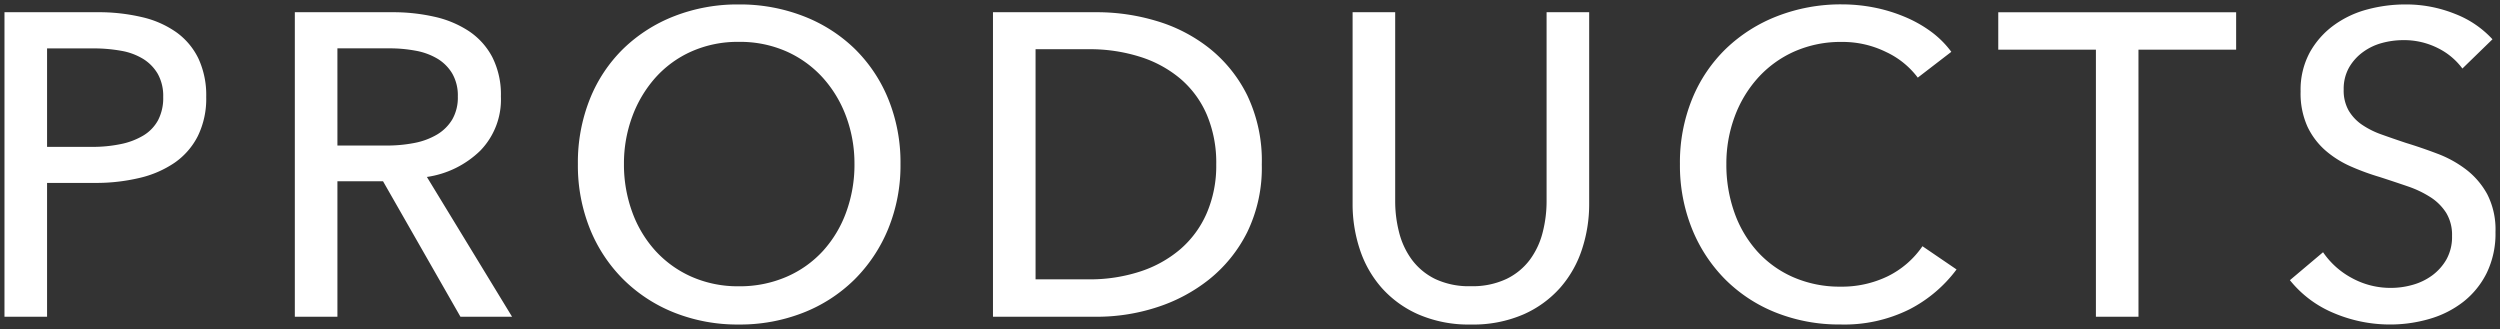<svg xmlns="http://www.w3.org/2000/svg" width="279" height="36.716" viewBox="0 0 279 36.716"><rect x="0" y="0" width="279" height="36.716" fill="#333333" stroke="none"/><g transform="translate(-561.284 -7264.652)"><path d="M-138.216-33.984h10.369a21.013,21.013,0,0,1,4.993.552,10.832,10.832,0,0,1,3.84,1.7,7.765,7.765,0,0,1,2.448,2.928,9.688,9.688,0,0,1,.864,4.272,9.464,9.464,0,0,1-.936,4.369,8.036,8.036,0,0,1-2.592,2.976,11.6,11.6,0,0,1-3.936,1.7,20.876,20.876,0,0,1-4.921.552h-5.377V0h-4.753Zm4.753,15.026h5.041a15.322,15.322,0,0,0,3.192-.312,7.958,7.958,0,0,0,2.52-.96,4.505,4.505,0,0,0,1.632-1.7,5.352,5.352,0,0,0,.576-2.592,5.041,5.041,0,0,0-.6-2.568,4.823,4.823,0,0,0-1.632-1.68,6.97,6.97,0,0,0-2.472-.912,17.32,17.32,0,0,0-3.12-.264h-5.137ZM-101.06,0h-4.753V-33.984h10.9a20.873,20.873,0,0,1,4.657.5,11.518,11.518,0,0,1,3.864,1.608,7.894,7.894,0,0,1,2.616,2.9,9.233,9.233,0,0,1,.96,4.393,8.179,8.179,0,0,1-2.3,6.049A10.724,10.724,0,0,1-91.075-15.6L-81.569,0H-87.33l-8.641-15.122h-5.089Zm0-19.106h5.473a15.916,15.916,0,0,0,3.12-.288,7.854,7.854,0,0,0,2.52-.936,4.9,4.9,0,0,0,1.7-1.68,4.886,4.886,0,0,0,.624-2.568,4.886,4.886,0,0,0-.624-2.568A4.825,4.825,0,0,0-89.9-28.8a7.261,7.261,0,0,0-2.424-.888,15.7,15.7,0,0,0-2.928-.264h-5.809Zm62.839,2.064a18.627,18.627,0,0,1-1.368,7.225,17.129,17.129,0,0,1-3.768,5.665,16.918,16.918,0,0,1-5.713,3.7,19.274,19.274,0,0,1-7.2,1.32,19.089,19.089,0,0,1-7.177-1.32,16.972,16.972,0,0,1-5.689-3.7A16.828,16.828,0,0,1-72.88-9.813a18.918,18.918,0,0,1-1.344-7.225,19.049,19.049,0,0,1,1.344-7.273,16.316,16.316,0,0,1,3.744-5.617,17.045,17.045,0,0,1,5.689-3.624,19.4,19.4,0,0,1,7.177-1.3,19.59,19.59,0,0,1,7.2,1.3,16.991,16.991,0,0,1,5.713,3.624,16.6,16.6,0,0,1,3.768,5.617A18.755,18.755,0,0,1-38.221-17.038Zm-5.137,0a15.065,15.065,0,0,0-.912-5.257,13.352,13.352,0,0,0-2.592-4.344,12.116,12.116,0,0,0-4.056-2.952,12.794,12.794,0,0,0-5.353-1.08,12.674,12.674,0,0,0-5.3,1.08,11.864,11.864,0,0,0-4.032,2.952,13.58,13.58,0,0,0-2.568,4.344,15.065,15.065,0,0,0-.912,5.257,15.406,15.406,0,0,0,.912,5.329,13.025,13.025,0,0,0,2.592,4.345,12.053,12.053,0,0,0,4.032,2.9A12.754,12.754,0,0,0-56.271-3.4a13.09,13.09,0,0,0,5.329-1.056,11.932,11.932,0,0,0,4.08-2.9,13.026,13.026,0,0,0,2.592-4.345A15.405,15.405,0,0,0-43.357-17.038ZM-27.9-33.984h11.665a23.038,23.038,0,0,1,6.529.96A17.524,17.524,0,0,1-3.8-30,15.477,15.477,0,0,1,.472-24.719,16.908,16.908,0,0,1,2.1-16.99,16.414,16.414,0,0,1,.472-9.429,15.787,15.787,0,0,1-3.8-4.148a18.353,18.353,0,0,1-5.9,3.12A21.552,21.552,0,0,1-16.234,0H-27.9Zm4.753,29.811h5.953a18.04,18.04,0,0,0,5.689-.864,13.147,13.147,0,0,0,4.513-2.5,11.176,11.176,0,0,0,2.952-4.032A13.338,13.338,0,0,0-2.984-16.99a13.719,13.719,0,0,0-1.056-5.569,10.953,10.953,0,0,0-2.952-4.008,13.058,13.058,0,0,0-4.513-2.448,18.515,18.515,0,0,0-5.689-.84h-5.953ZM25.435.868A14.112,14.112,0,0,1,19.578-.26a11.865,11.865,0,0,1-4.128-3,12.257,12.257,0,0,1-2.424-4.3,16.05,16.05,0,0,1-.792-5.017v-21.41h4.753v21.122a13.916,13.916,0,0,0,.432,3.432,8.739,8.739,0,0,0,1.416,3.048,7.168,7.168,0,0,0,2.592,2.16,8.808,8.808,0,0,0,4.008.816,8.842,8.842,0,0,0,3.984-.816,7.119,7.119,0,0,0,2.616-2.16,8.739,8.739,0,0,0,1.416-3.048,13.916,13.916,0,0,0,.432-3.432V-33.984h4.753v21.41a16.05,16.05,0,0,1-.792,5.017,12.257,12.257,0,0,1-2.424,4.3,11.865,11.865,0,0,1-4.128,3A14.112,14.112,0,0,1,25.435.868Zm54.2-6.145A15.253,15.253,0,0,1,74.4-.836a16.309,16.309,0,0,1-7.729,1.7,19.089,19.089,0,0,1-7.177-1.32,16.711,16.711,0,0,1-5.665-3.7,17.011,17.011,0,0,1-3.72-5.665,18.918,18.918,0,0,1-1.344-7.225,18.755,18.755,0,0,1,1.368-7.273,16.43,16.43,0,0,1,3.792-5.617,17.258,17.258,0,0,1,5.737-3.624,19.59,19.59,0,0,1,7.2-1.3,18.822,18.822,0,0,1,3.5.336A17.442,17.442,0,0,1,73.776-33.5a14.1,14.1,0,0,1,2.976,1.656,10.743,10.743,0,0,1,2.3,2.28l-3.744,2.88a9.355,9.355,0,0,0-3.528-2.856,10.945,10.945,0,0,0-4.921-1.128,12.794,12.794,0,0,0-5.353,1.08,12.116,12.116,0,0,0-4.056,2.952,13.352,13.352,0,0,0-2.592,4.344,15.065,15.065,0,0,0-.912,5.257,15.926,15.926,0,0,0,.888,5.377,12.918,12.918,0,0,0,2.544,4.344,11.741,11.741,0,0,0,4.032,2.9,12.921,12.921,0,0,0,5.3,1.056,11.735,11.735,0,0,0,5.233-1.152,10.075,10.075,0,0,0,3.888-3.36ZM99.939,0H95.187V-29.807H84.29v-4.176h26.547v4.176h-10.9Zm36.148-27.7a7.577,7.577,0,0,0-2.736-2.28,8.382,8.382,0,0,0-3.888-.888,9.051,9.051,0,0,0-2.328.312A6.4,6.4,0,0,0,125-29.543a5.566,5.566,0,0,0-1.56,1.728,4.837,4.837,0,0,0-.6,2.472,4.518,4.518,0,0,0,.552,2.328,5.01,5.01,0,0,0,1.488,1.584,9.487,9.487,0,0,0,2.208,1.1q1.272.456,2.712.936,1.728.528,3.5,1.2a12.55,12.55,0,0,1,3.216,1.776,8.747,8.747,0,0,1,2.352,2.76,8.639,8.639,0,0,1,.912,4.2,10.033,10.033,0,0,1-.984,4.585,9.388,9.388,0,0,1-2.616,3.216,11.144,11.144,0,0,1-3.768,1.9,15.584,15.584,0,0,1-4.393.624A16.034,16.034,0,0,1,121.806-.38a12.341,12.341,0,0,1-4.969-3.7l3.7-3.12a9.046,9.046,0,0,0,3.216,2.88,8.95,8.95,0,0,0,4.369,1.1,8.866,8.866,0,0,0,2.4-.336A6.747,6.747,0,0,0,132.7-4.6a5.794,5.794,0,0,0,1.608-1.8,5.148,5.148,0,0,0,.624-2.616,4.743,4.743,0,0,0-.648-2.568,5.718,5.718,0,0,0-1.752-1.752,11.591,11.591,0,0,0-2.568-1.224q-1.464-.5-3.1-1.032a26.758,26.758,0,0,1-3.216-1.176,11.152,11.152,0,0,1-2.832-1.776,8.209,8.209,0,0,1-2.016-2.664,8.99,8.99,0,0,1-.768-3.936,8.735,8.735,0,0,1,1.032-4.369,9.4,9.4,0,0,1,2.688-3.024A11.191,11.191,0,0,1,125.5-34.3a16.371,16.371,0,0,1,4.2-.552,14.616,14.616,0,0,1,5.569,1.056,11.085,11.085,0,0,1,4.176,2.832Z" transform="translate(700 7300)" fill="#fff"/><path d="M-56.271-35.348a20.178,20.178,0,0,1,7.383,1.331,17.566,17.566,0,0,1,5.879,3.731A17.175,17.175,0,0,1-39.127-24.5a19.338,19.338,0,0,1,1.406,7.465,19.209,19.209,0,0,1-1.406,7.417,17.7,17.7,0,0,1-3.878,5.828A17.492,17.492,0,0,1-48.885.012a19.86,19.86,0,0,1-7.386,1.356A19.674,19.674,0,0,1-63.634.012a17.549,17.549,0,0,1-5.854-3.805,17.4,17.4,0,0,1-3.855-5.831,19.5,19.5,0,0,1-1.381-7.414A19.633,19.633,0,0,1-73.343-24.5a16.887,16.887,0,0,1,3.859-5.786,17.621,17.621,0,0,1,5.853-3.731A19.988,19.988,0,0,1-56.271-35.348Zm0,35.716A18.866,18.866,0,0,0-49.255-.917,16.5,16.5,0,0,0-43.709-4.5a16.71,16.71,0,0,0,3.659-5.5,18.216,18.216,0,0,0,1.33-7.033,18.345,18.345,0,0,0-1.33-7.081,16.181,16.181,0,0,0-3.655-5.45,16.572,16.572,0,0,0-5.547-3.518,19.184,19.184,0,0,0-7.019-1.262,18.994,18.994,0,0,0-6.993,1.261,16.626,16.626,0,0,0-5.524,3.518,15.894,15.894,0,0,0-3.63,5.447,18.641,18.641,0,0,0-1.307,7.084A18.509,18.509,0,0,0-72.418-10a16.408,16.408,0,0,0,3.633,5.5A16.553,16.553,0,0,0-63.261-.916,18.68,18.68,0,0,0-56.271.368ZM66.864-35.348a19.413,19.413,0,0,1,3.6.345,18.025,18.025,0,0,1,3.506,1.037,14.668,14.668,0,0,1,3.081,1.715,11.292,11.292,0,0,1,2.411,2.386l.292.395-4.542,3.494-.3-.418a8.906,8.906,0,0,0-3.345-2.7,10.5,10.5,0,0,0-4.7-1.076,12.358,12.358,0,0,0-5.146,1.035,11.675,11.675,0,0,0-3.891,2.831,12.916,12.916,0,0,0-2.5,4.184,14.636,14.636,0,0,0-.881,5.084,15.5,15.5,0,0,0,.859,5.209,12.481,12.481,0,0,0,2.446,4.178,11.3,11.3,0,0,0,3.863,2.781,12.485,12.485,0,0,0,5.1,1.013,11.294,11.294,0,0,0,5.013-1.1,9.626,9.626,0,0,0,3.7-3.2l.283-.407L80.343-5.4l-.307.417a15.819,15.819,0,0,1-5.4,4.586,16.875,16.875,0,0,1-7.963,1.762A19.674,19.674,0,0,1,59.308.012a17.285,17.285,0,0,1-5.832-3.807,17.585,17.585,0,0,1-3.83-5.829,19.5,19.5,0,0,1-1.381-7.414A19.338,19.338,0,0,1,49.672-24.5a17,17,0,0,1,3.908-5.785,17.833,17.833,0,0,1,5.9-3.729A20.177,20.177,0,0,1,66.864-35.348Zm11.49,5.691a10.376,10.376,0,0,0-1.9-1.787,13.665,13.665,0,0,0-2.871-1.6,17.021,17.021,0,0,0-3.311-.979,18.412,18.412,0,0,0-3.411-.327,19.183,19.183,0,0,0-7.019,1.262,16.84,16.84,0,0,0-5.573,3.519A16.009,16.009,0,0,0,50.6-24.119a18.345,18.345,0,0,0-1.33,7.081A18.509,18.509,0,0,0,50.572-10a16.592,16.592,0,0,0,3.611,5.5,16.292,16.292,0,0,0,5.5,3.586A18.68,18.68,0,0,0,66.672.368a15.893,15.893,0,0,0,7.495-1.646,14.942,14.942,0,0,0,4.749-3.884L75.959-7.182a10.563,10.563,0,0,1-3.787,3.123,12.284,12.284,0,0,1-5.453,1.2,13.476,13.476,0,0,1-5.508-1.1,12.291,12.291,0,0,1-4.2-3.028,13.476,13.476,0,0,1-2.643-4.511,16.5,16.5,0,0,1-.917-5.544,15.634,15.634,0,0,1,.943-5.43,13.912,13.912,0,0,1,2.689-4.505A12.668,12.668,0,0,1,61.3-30.047a13.348,13.348,0,0,1,5.559-1.125,11.49,11.49,0,0,1,5.142,1.18,10.176,10.176,0,0,1,3.4,2.6Zm51.35-5.691a15.181,15.181,0,0,1,5.757,1.093,11.63,11.63,0,0,1,4.361,2.963l.319.358-4.119,4-.339-.468a7.118,7.118,0,0,0-2.56-2.129,7.927,7.927,0,0,0-3.66-.833,8.593,8.593,0,0,0-2.2.3,5.934,5.934,0,0,0-1.971.93,5.094,5.094,0,0,0-1.421,1.575,4.369,4.369,0,0,0-.532,2.221,4.052,4.052,0,0,0,.483,2.074,4.536,4.536,0,0,0,1.342,1.427,9.034,9.034,0,0,0,2.092,1.045c.839.3,1.747.614,2.7.931,1.155.353,2.342.76,3.529,1.209a13.108,13.108,0,0,1,3.344,1.847,9.284,9.284,0,0,1,2.486,2.916,9.165,9.165,0,0,1,.974,4.442,10.571,10.571,0,0,1-1.038,4.81,9.926,9.926,0,0,1-2.755,3.385A11.692,11.692,0,0,1,132.555.724a16.155,16.155,0,0,1-4.533.644A16.6,16.6,0,0,1,121.614.082a12.891,12.891,0,0,1-5.166-3.845l-.306-.38,4.495-3.794.312.461a8.593,8.593,0,0,0,3.042,2.722,8.5,8.5,0,0,0,4.128,1.043,8.408,8.408,0,0,0,2.265-.317,6.28,6.28,0,0,0,2.024-.978,5.324,5.324,0,0,0,1.47-1.647,4.683,4.683,0,0,0,.557-2.366,4.279,4.279,0,0,0-.572-2.3,5.248,5.248,0,0,0-1.6-1.6,11.146,11.146,0,0,0-2.458-1.17c-.966-.333-2-.678-3.081-1.027a27.4,27.4,0,0,1-3.27-1.2,11.7,11.7,0,0,1-2.958-1.856A8.743,8.743,0,0,1,118.356-21a9.519,9.519,0,0,1-.818-4.155,9.265,9.265,0,0,1,1.1-4.615,9.942,9.942,0,0,1,2.83-3.183,11.74,11.74,0,0,1,3.91-1.831A16.947,16.947,0,0,1,129.7-35.348Zm9.044,4.373a10.931,10.931,0,0,0-3.664-2.354,14.187,14.187,0,0,0-5.38-1.019,15.947,15.947,0,0,0-4.073.535,10.744,10.744,0,0,0-3.579,1.674,8.949,8.949,0,0,0-2.547,2.866,8.284,8.284,0,0,0-.967,4.122,8.544,8.544,0,0,0,.718,3.718,7.75,7.75,0,0,0,1.894,2.5,10.705,10.705,0,0,0,2.706,1.7,26.387,26.387,0,0,0,3.156,1.154l.013,0c1.086.351,2.131.7,3.105,1.035a12.144,12.144,0,0,1,2.679,1.278,6.24,6.24,0,0,1,1.9,1.905,5.253,5.253,0,0,1,.725,2.834,5.661,5.661,0,0,1-.691,2.866A6.318,6.318,0,0,1,133-4.2a7.277,7.277,0,0,1-2.345,1.134,9.408,9.408,0,0,1-2.535.355,9.485,9.485,0,0,1-4.609-1.166,9.691,9.691,0,0,1-3.066-2.589l-2.9,2.451A11.939,11.939,0,0,0,122-.842a15.61,15.61,0,0,0,6.025,1.21,15.156,15.156,0,0,0,4.252-.6,10.7,10.7,0,0,0,3.6-1.811,8.935,8.935,0,0,0,2.478-3.048,9.587,9.587,0,0,0,.93-4.359,8.194,8.194,0,0,0-.85-3.959,8.291,8.291,0,0,0-2.219-2.6,12.11,12.11,0,0,0-3.089-1.705c-1.169-.442-2.337-.842-3.474-1.19l-.012,0c-.959-.32-1.875-.636-2.723-.94a10.03,10.03,0,0,1-2.324-1.164,5.529,5.529,0,0,1-1.634-1.741,5.027,5.027,0,0,1-.621-2.582,5.349,5.349,0,0,1,.668-2.724,6.088,6.088,0,0,1,1.7-1.882,6.93,6.93,0,0,1,2.3-1.087,9.594,9.594,0,0,1,2.456-.329,8.915,8.915,0,0,1,4.117.943,8.325,8.325,0,0,1,2.557,1.98Zm-277.462-3.509h10.869a21.61,21.61,0,0,1,5.111.566,11.377,11.377,0,0,1,4.016,1.785,8.3,8.3,0,0,1,2.6,3.114,10.223,10.223,0,0,1,.915,4.491,10,10,0,0,1-.991,4.6,8.567,8.567,0,0,1-2.752,3.158,12.151,12.151,0,0,1-4.1,1.78,21.473,21.473,0,0,1-5.038.566h-4.877V.5h-5.753Zm10.629,19.058a20.475,20.475,0,0,0,4.8-.538,11.159,11.159,0,0,0,3.769-1.629,7.577,7.577,0,0,0,2.433-2.794,9.016,9.016,0,0,0,.881-4.14,9.242,9.242,0,0,0-.814-4.054,7.305,7.305,0,0,0-2.293-2.743,10.387,10.387,0,0,0-3.665-1.623,20.614,20.614,0,0,0-4.874-.538h-9.869V-.5h3.753v-14.93Zm21.775-19.058h11.4a21.471,21.471,0,0,1,4.768.517,12.067,12.067,0,0,1,4.031,1.68,8.425,8.425,0,0,1,2.78,3.085,9.764,9.764,0,0,1,1.019,4.628,8.7,8.7,0,0,1-2.451,6.4,11.029,11.029,0,0,1-5.506,2.927L-80.679.5H-87.62l-8.641-15.122h-4.3V.5h-5.753ZM-82.46-.5l-9.425-15.471.726-.124a10.283,10.283,0,0,0,5.683-2.789,7.733,7.733,0,0,0,2.158-5.7,8.786,8.786,0,0,0-.9-4.157,7.435,7.435,0,0,0-2.452-2.724,11.074,11.074,0,0,0-3.7-1.537,20.471,20.471,0,0,0-4.545-.492h-10.4V-.5h3.753V-15.618h5.879L-87.04-.5ZM-28.4-34.484h12.165a23.644,23.644,0,0,1,6.67.98,18.1,18.1,0,0,1,6.072,3.11,16.043,16.043,0,0,1,4.41,5.448A17.476,17.476,0,0,1,2.6-16.99,16.981,16.981,0,0,1,.917-9.2,16.355,16.355,0,0,1-3.49-3.756a18.935,18.935,0,0,1-6.064,3.2A22.151,22.151,0,0,1-16.234.5H-28.4ZM-16.234-.5A21.151,21.151,0,0,0-9.856-1.5,17.937,17.937,0,0,0-4.111-4.541,15.362,15.362,0,0,0,.027-9.657,16,16,0,0,0,1.6-16.99a16.5,16.5,0,0,0-1.578-7.5,15.052,15.052,0,0,0-4.135-5.113,17.108,17.108,0,0,0-5.738-2.939,22.645,22.645,0,0,0-6.388-.94H-27.4V-.5ZM11.733-34.484h5.753v21.622a13.482,13.482,0,0,0,.417,3.31,8.282,8.282,0,0,0,1.335,2.876,6.707,6.707,0,0,0,2.415,2.01,8.362,8.362,0,0,0,3.782.762A8.394,8.394,0,0,0,29.2-4.668a6.658,6.658,0,0,0,2.437-2.008,8.282,8.282,0,0,0,1.335-2.876,13.481,13.481,0,0,0,.417-3.31V-34.484h5.753v21.91A16.623,16.623,0,0,1,38.32-7.4,12.81,12.81,0,0,1,35.8-2.932,12.416,12.416,0,0,1,31.5.2a14.67,14.67,0,0,1-6.063,1.173A14.67,14.67,0,0,1,19.372.2a12.416,12.416,0,0,1-4.3-3.127A12.812,12.812,0,0,1,12.55-7.4a16.625,16.625,0,0,1-.817-5.172Zm4.753,1H12.733v20.91A15.626,15.626,0,0,0,13.5-7.712a11.817,11.817,0,0,0,2.326,4.123A11.424,11.424,0,0,0,19.784-.716,13.685,13.685,0,0,0,25.435.368,13.685,13.685,0,0,0,31.086-.716a11.424,11.424,0,0,0,3.957-2.873,11.816,11.816,0,0,0,2.326-4.123,15.625,15.625,0,0,0,.767-4.861v-20.91H34.384v20.622a14.481,14.481,0,0,1-.447,3.555,9.277,9.277,0,0,1-1.5,3.221,7.646,7.646,0,0,1-2.8,2.312,9.372,9.372,0,0,1-4.208.869,9.336,9.336,0,0,1-4.235-.87,7.7,7.7,0,0,1-2.769-2.311,9.277,9.277,0,0,1-1.5-3.221,14.482,14.482,0,0,1-.447-3.555Zm67.3-1h27.547v5.177h-10.9V.5H94.687V-29.307H83.79Zm26.547,1H84.79v3.177h10.9V-.5h3.753V-30.307h10.9ZM-56.271-31.172a13.348,13.348,0,0,1,5.56,1.125,12.669,12.669,0,0,1,4.222,3.074A13.912,13.912,0,0,1-43.8-22.468a15.634,15.634,0,0,1,.943,5.43,15.975,15.975,0,0,1-.942,5.5,13.583,13.583,0,0,1-2.692,4.509A12.482,12.482,0,0,1-50.741-4a13.645,13.645,0,0,1-5.53,1.1A13.308,13.308,0,0,1-61.756-4a12.605,12.605,0,0,1-4.2-3.024,13.583,13.583,0,0,1-2.692-4.509,15.975,15.975,0,0,1-.942-5.5,15.634,15.634,0,0,1,.943-5.43,14.14,14.14,0,0,1,2.663-4.5,12.415,12.415,0,0,1,4.2-3.076A13.228,13.228,0,0,1-56.271-31.172Zm0,27.267a12.654,12.654,0,0,0,5.127-1.014A11.49,11.49,0,0,0-47.231-7.7a12.59,12.59,0,0,0,2.493-4.18,14.978,14.978,0,0,0,.882-5.157,14.636,14.636,0,0,0-.881-5.084,12.916,12.916,0,0,0-2.5-4.184,11.676,11.676,0,0,0-3.891-2.831,12.358,12.358,0,0,0-5.146-1.035,12.237,12.237,0,0,0-5.1,1.035,11.422,11.422,0,0,0-3.865,2.828,13.144,13.144,0,0,0-2.474,4.186,14.636,14.636,0,0,0-.881,5.084,14.978,14.978,0,0,0,.882,5.157A12.588,12.588,0,0,0-65.214-7.7a11.611,11.611,0,0,0,3.867,2.785A12.317,12.317,0,0,0-56.271-3.9Zm-77.693-26.547h5.637a17.9,17.9,0,0,1,3.211.272,7.5,7.5,0,0,1,2.648.98,5.34,5.34,0,0,1,1.8,1.852,5.552,5.552,0,0,1,.668,2.82,5.866,5.866,0,0,1-.637,2.832,5.02,5.02,0,0,1-1.81,1.891,8.49,8.49,0,0,1-2.678,1.023,15.892,15.892,0,0,1-3.3.323h-5.541Zm5.541,10.993a14.894,14.894,0,0,0,3.088-.3,7.5,7.5,0,0,0,2.363-.9,4.031,4.031,0,0,0,1.455-1.517A4.889,4.889,0,0,0-121-24.527a4.578,4.578,0,0,0-.532-2.317A4.349,4.349,0,0,0-123-28.352a6.508,6.508,0,0,0-2.3-.844,16.9,16.9,0,0,0-3.03-.256h-4.637v9.993Zm26.863-10.993h6.309a16.269,16.269,0,0,1,3.022.273,7.791,7.791,0,0,1,2.59.952A5.342,5.342,0,0,1-87.814-27.4a5.4,5.4,0,0,1,.7,2.827,5.4,5.4,0,0,1-.7,2.827,5.414,5.414,0,0,1-1.875,1.85,8.386,8.386,0,0,1-2.68,1,16.489,16.489,0,0,1-3.218.3h-5.973ZM-95.587-19.6a15.491,15.491,0,0,0,3.022-.278,7.393,7.393,0,0,0,2.361-.875,4.425,4.425,0,0,0,1.534-1.51,4.421,4.421,0,0,0,.552-2.31,4.421,4.421,0,0,0-.552-2.31,4.352,4.352,0,0,0-1.487-1.487,6.8,6.8,0,0,0-2.259-.825,15.267,15.267,0,0,0-2.835-.255h-5.309V-19.6Zm71.94-10.753h6.453a19.1,19.1,0,0,1,5.841.864A13.614,13.614,0,0,1-6.67-26.948,11.5,11.5,0,0,1-3.583-22.76a14.276,14.276,0,0,1,1.1,5.77,13.894,13.894,0,0,1-1.1,5.626,11.724,11.724,0,0,1-3.084,4.21,13.7,13.7,0,0,1-4.682,2.592,18.622,18.622,0,0,1-5.845.889h-6.453Zm6.453,25.683a17.625,17.625,0,0,0,5.532-.839,12.71,12.71,0,0,0,4.343-2.4A10.732,10.732,0,0,0-4.5-11.767,12.9,12.9,0,0,0-3.484-16.99,13.29,13.29,0,0,0-4.5-22.357a10.508,10.508,0,0,0-2.818-3.828,12.621,12.621,0,0,0-4.342-2.354,18.1,18.1,0,0,0-5.536-.816h-5.453V-4.672Z" transform="translate(700 7300)" fill="rgba(0,0,0,0)"/></g></svg>